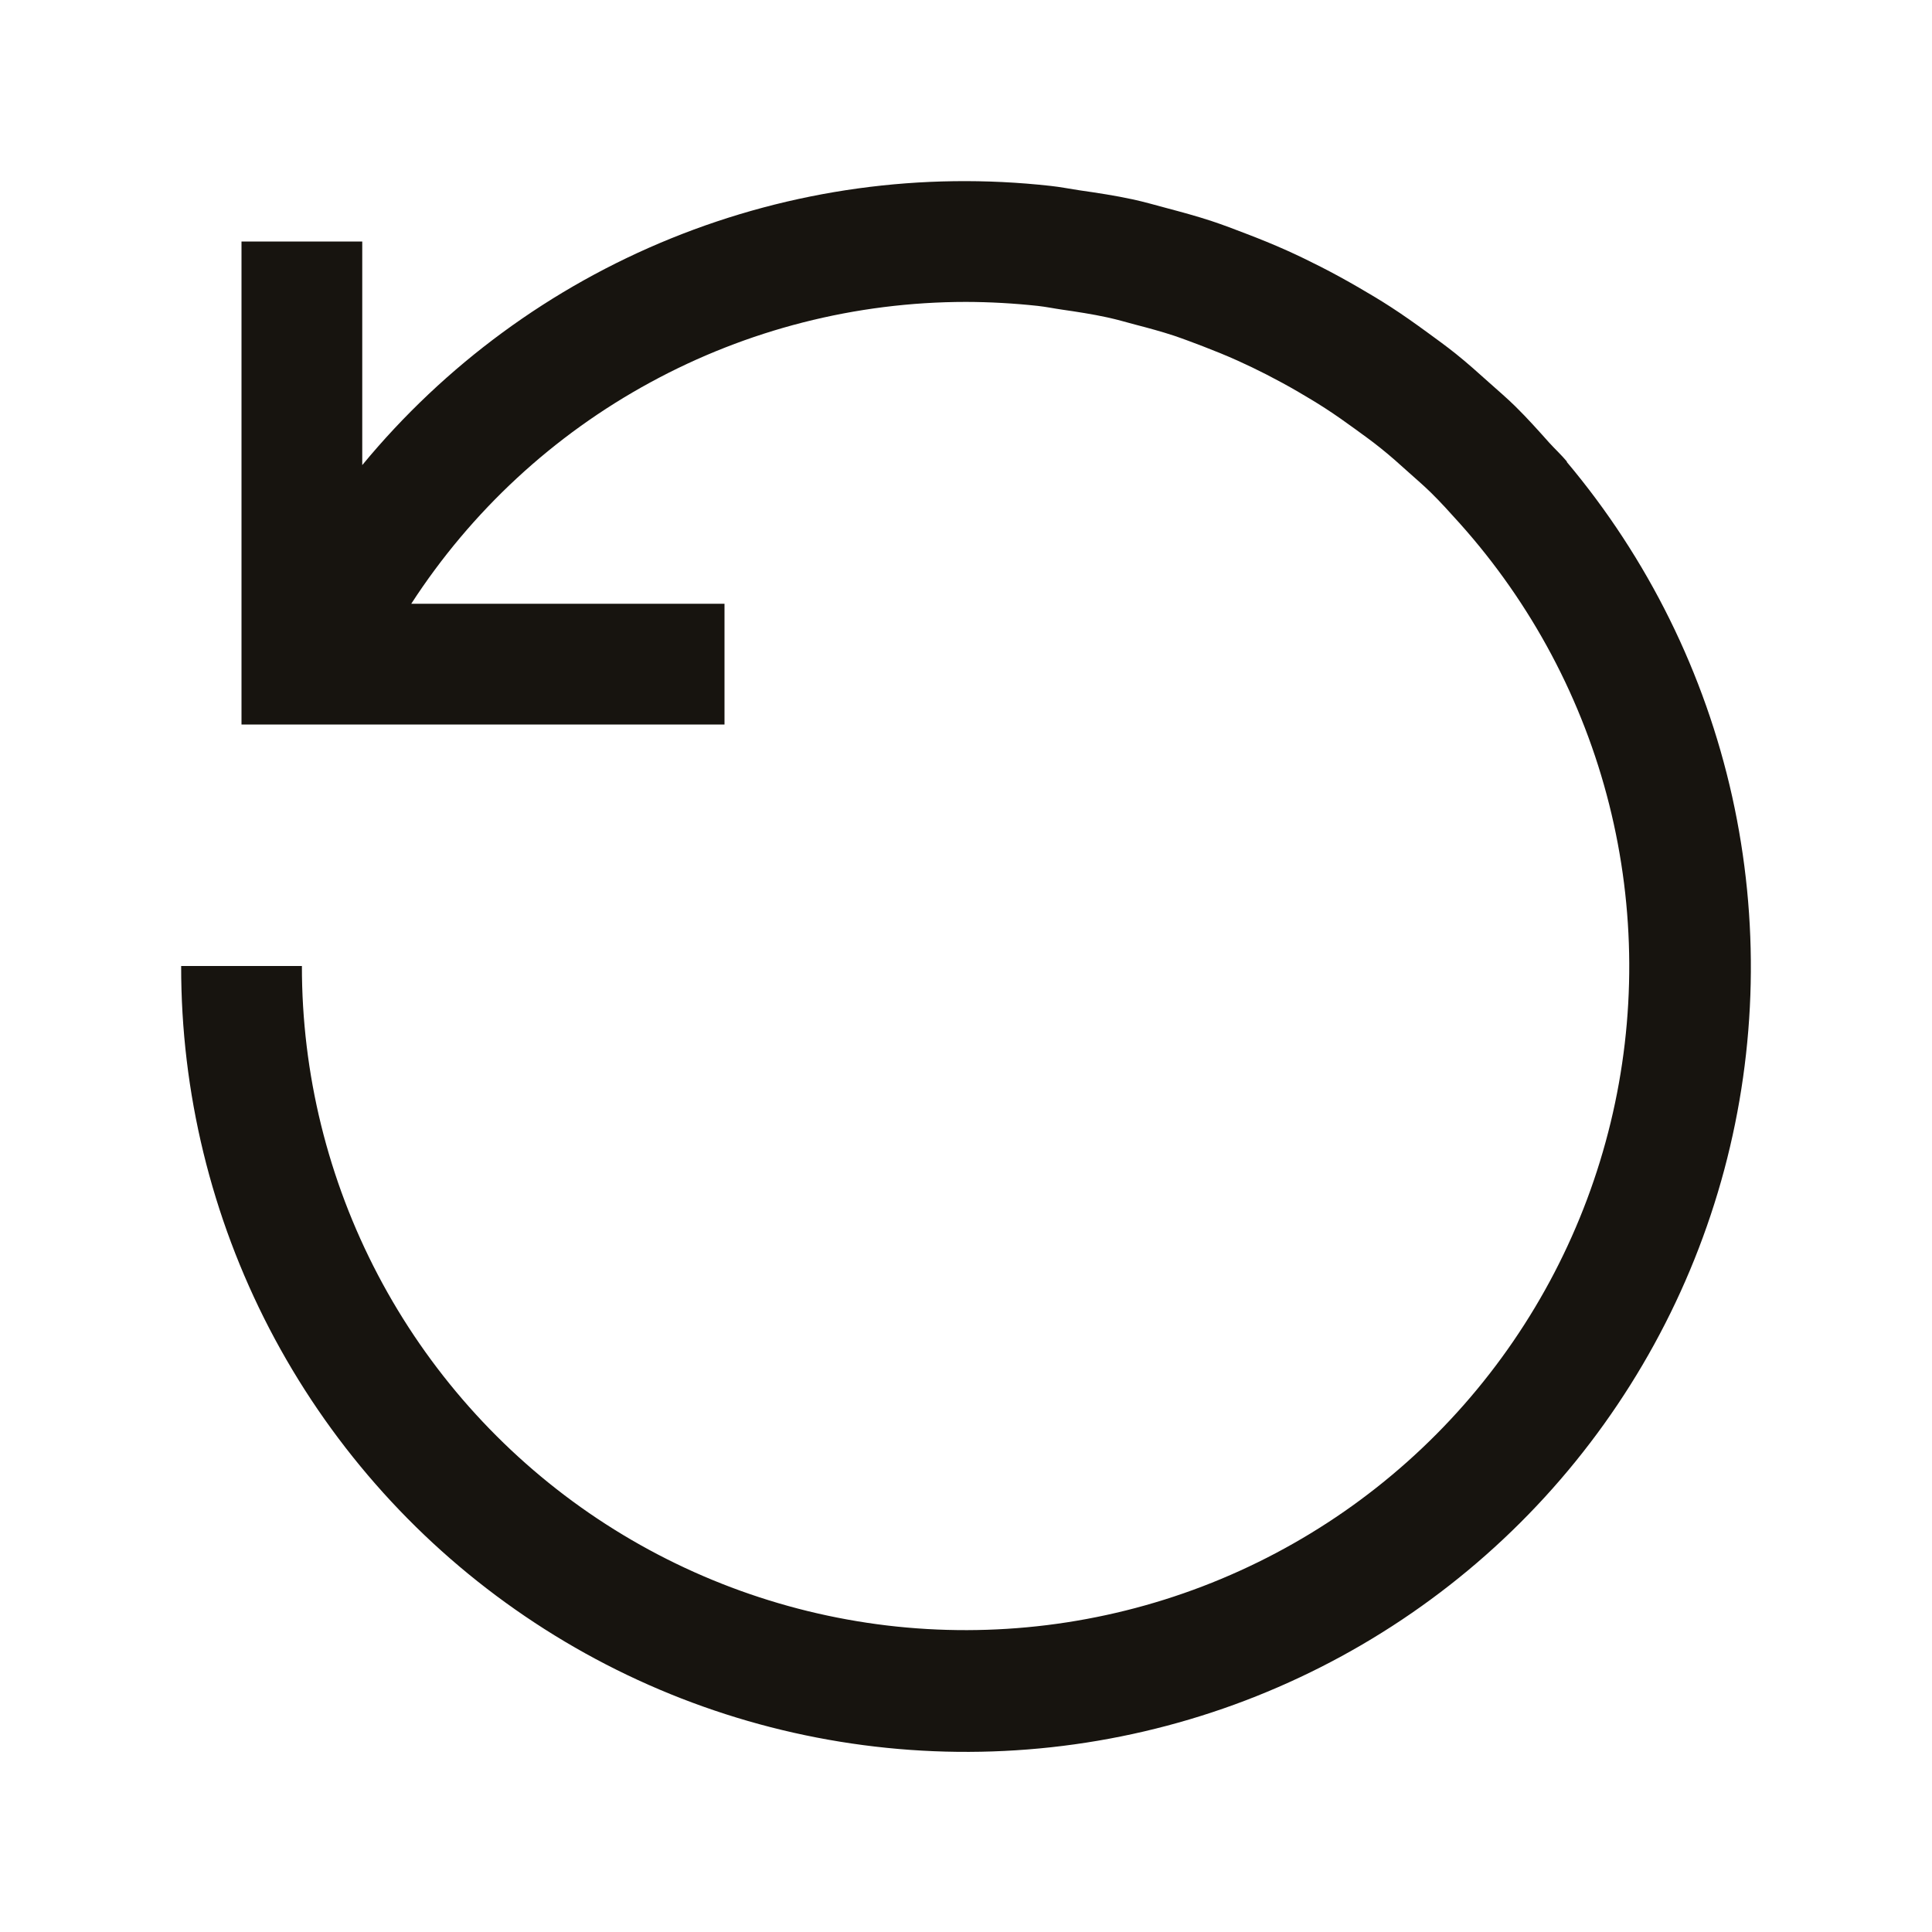 <svg width="30" height="30" viewBox="0 0 30 30" fill="none" xmlns="http://www.w3.org/2000/svg">
<g clip-path="url(#clip0_8185_2464)">
<path d="M24.328 7.172L24.332 7.168C24.247 7.066 24.148 6.975 24.058 6.876C23.886 6.683 23.714 6.491 23.53 6.31C23.401 6.183 23.262 6.065 23.127 5.944C22.955 5.79 22.784 5.636 22.604 5.492C22.454 5.372 22.3 5.261 22.145 5.148C21.965 5.017 21.783 4.888 21.596 4.767C21.433 4.661 21.266 4.562 21.097 4.464C20.904 4.352 20.709 4.245 20.511 4.144C20.338 4.056 20.164 3.971 19.986 3.891C19.777 3.797 19.565 3.711 19.35 3.629C19.173 3.561 18.996 3.493 18.815 3.433C18.584 3.357 18.348 3.293 18.111 3.23C17.938 3.184 17.766 3.134 17.59 3.096C17.318 3.037 17.04 2.995 16.762 2.955C16.613 2.933 16.467 2.903 16.316 2.887C14.314 2.664 12.289 2.944 10.422 3.701C8.555 4.458 6.907 5.668 5.625 7.222V3.75H3.75V11.25H11.25V9.375H6.386C7.317 7.938 8.593 6.756 10.098 5.938C11.602 5.119 13.287 4.689 15 4.688C15.372 4.689 15.745 4.71 16.115 4.75C16.242 4.764 16.366 4.79 16.492 4.808C16.727 4.842 16.962 4.878 17.192 4.928C17.341 4.96 17.487 5.003 17.634 5.042C17.834 5.094 18.033 5.148 18.228 5.212C18.382 5.264 18.533 5.322 18.683 5.379C18.864 5.449 19.043 5.521 19.218 5.6C19.369 5.668 19.518 5.74 19.665 5.815C19.832 5.901 19.997 5.99 20.158 6.084C20.302 6.168 20.444 6.253 20.583 6.343C20.74 6.445 20.893 6.553 21.044 6.663C21.176 6.759 21.308 6.854 21.435 6.956C21.587 7.077 21.731 7.206 21.876 7.337C21.991 7.44 22.108 7.54 22.218 7.648C22.375 7.801 22.52 7.965 22.667 8.127C23.782 9.372 24.579 10.869 24.987 12.49C25.395 14.11 25.403 15.806 25.01 17.43C24.617 19.055 23.835 20.559 22.731 21.814C21.627 23.069 20.234 24.036 18.673 24.633C17.112 25.23 15.429 25.438 13.77 25.24C12.11 25.041 10.524 24.442 9.147 23.494C7.771 22.546 6.646 21.277 5.869 19.798C5.092 18.318 4.686 16.672 4.688 15H2.813C2.81 16.961 3.281 18.893 4.184 20.633C5.088 22.372 6.397 23.869 8.003 24.994C9.608 26.12 11.461 26.842 13.404 27.098C15.348 27.355 17.325 27.139 19.167 26.469C21.009 25.798 22.663 24.694 23.987 23.248C25.311 21.802 26.267 20.059 26.774 18.165C27.28 16.271 27.322 14.283 26.897 12.369C26.471 10.455 25.59 8.673 24.328 7.172Z" fill="#17140F"/>
</g>
<defs>
<clipPath id="clip0_8185_2464">
<rect width="30" height="30" fill="white"/>
</clipPath>
</defs>
</svg>
